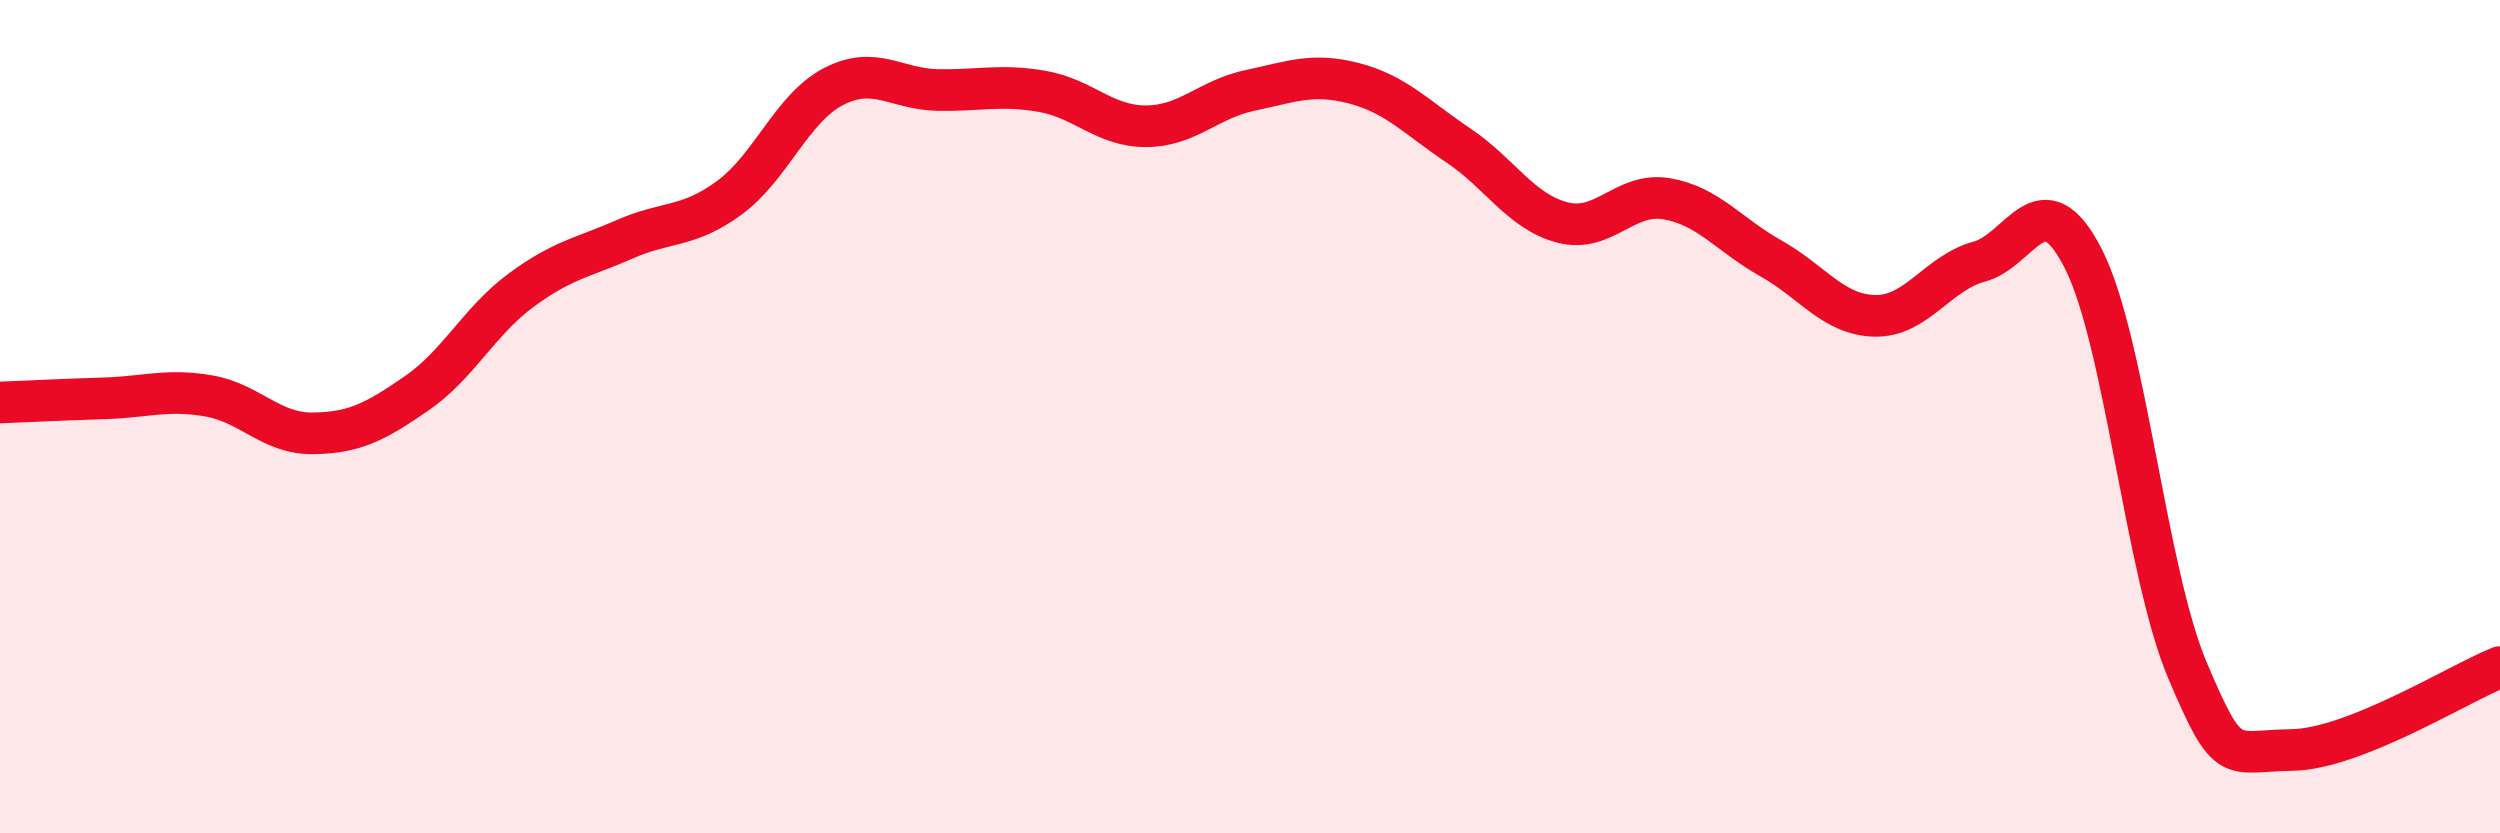 
    <svg width="60" height="20" viewBox="0 0 60 20" xmlns="http://www.w3.org/2000/svg">
      <path
        d="M 0,9.66 C 0.5,9.64 1.5,9.59 2.5,9.56 C 3.5,9.53 4,9.33 5,9.5 C 6,9.67 6.5,10.41 7.5,10.4 C 8.5,10.39 9,10.13 10,9.44 C 11,8.75 11.5,7.71 12.5,6.97 C 13.5,6.23 14,6.18 15,5.74 C 16,5.3 16.5,5.48 17.5,4.75 C 18.5,4.02 19,2.6 20,2.08 C 21,1.56 21.5,2.14 22.5,2.16 C 23.5,2.18 24,2.02 25,2.19 C 26,2.36 26.5,3.03 27.5,3.03 C 28.5,3.03 29,2.38 30,2.17 C 31,1.96 31.5,1.74 32.5,2 C 33.5,2.26 34,2.82 35,3.49 C 36,4.16 36.5,5.08 37.5,5.34 C 38.5,5.6 39,4.6 40,4.77 C 41,4.94 41.5,5.64 42.5,6.2 C 43.5,6.76 44,7.56 45,7.58 C 46,7.6 46.5,6.55 47.5,6.28 C 48.5,6.01 49,4.25 50,6.21 C 51,8.17 51.5,13.73 52.5,16.09 C 53.5,18.45 53.5,18.02 55,18 C 56.5,17.98 59,16.41 60,16.01L60 20L0 20Z"
        fill="#EB0A25"
        opacity="0.1"
        stroke-linecap="round"
        stroke-linejoin="round"
      />
      <path
        d="M 0,9.66 C 0.5,9.64 1.5,9.59 2.5,9.56 C 3.5,9.53 4,9.33 5,9.5 C 6,9.67 6.5,10.41 7.5,10.4 C 8.5,10.39 9,10.13 10,9.44 C 11,8.75 11.5,7.71 12.5,6.97 C 13.5,6.23 14,6.18 15,5.74 C 16,5.3 16.5,5.48 17.5,4.75 C 18.5,4.02 19,2.6 20,2.08 C 21,1.56 21.5,2.14 22.5,2.16 C 23.5,2.18 24,2.02 25,2.19 C 26,2.36 26.5,3.03 27.5,3.03 C 28.5,3.03 29,2.38 30,2.17 C 31,1.96 31.5,1.74 32.5,2 C 33.5,2.26 34,2.82 35,3.49 C 36,4.16 36.5,5.08 37.5,5.34 C 38.5,5.6 39,4.6 40,4.77 C 41,4.94 41.5,5.64 42.5,6.2 C 43.5,6.76 44,7.56 45,7.58 C 46,7.6 46.5,6.55 47.5,6.28 C 48.5,6.01 49,4.25 50,6.21 C 51,8.17 51.5,13.73 52.5,16.09 C 53.5,18.45 53.5,18.02 55,18 C 56.5,17.98 59,16.41 60,16.01"
        stroke="#EB0A25"
        stroke-width="1"
        fill="none"
        stroke-linecap="round"
        stroke-linejoin="round"
      />
    </svg>
  